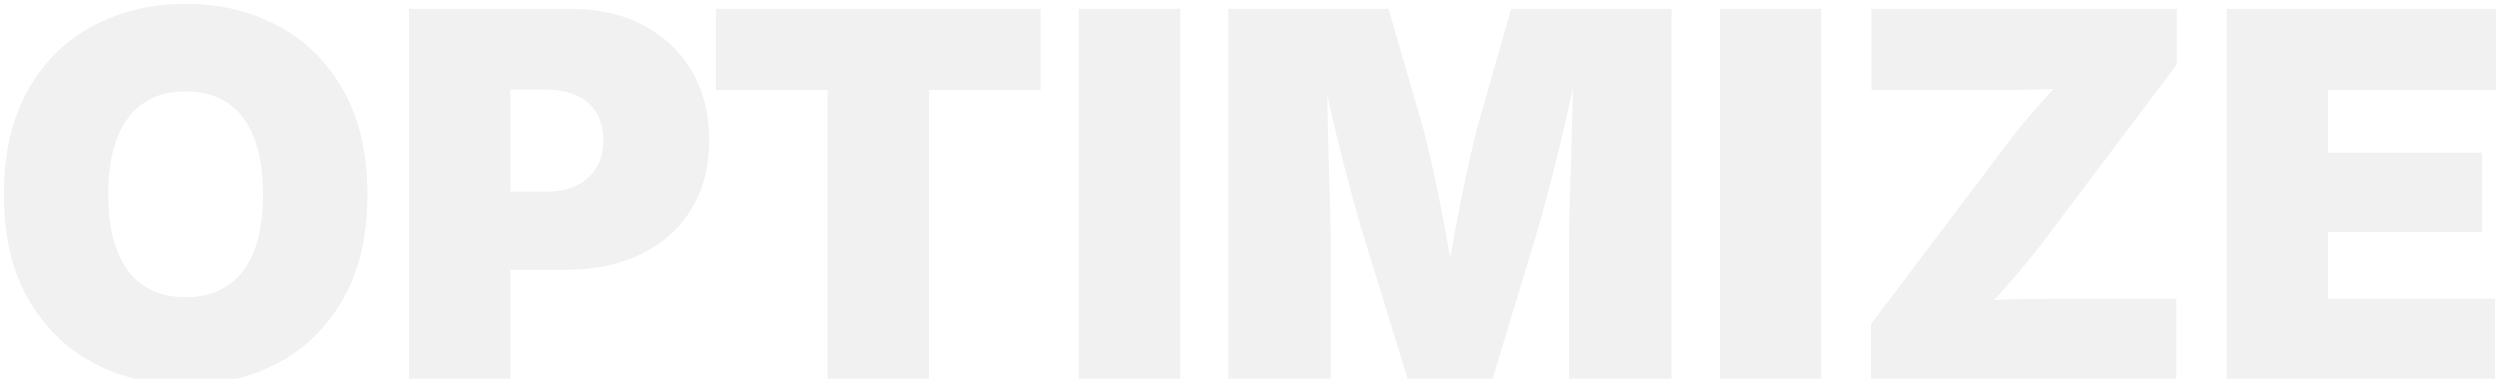 <svg width="1267" height="192" viewBox="0 0 1267 192" fill="none" xmlns="http://www.w3.org/2000/svg">
<g opacity="0.5">
<path d="M94.073 195.042C76.861 195.042 61.268 191.322 47.332 183.922C33.397 176.521 22.344 165.635 14.172 151.304C6 136.972 1.974 119.391 1.974 98.637C1.974 77.884 6.04 60.028 14.172 45.618C22.304 31.209 33.358 20.362 47.332 13C61.268 5.639 76.861 1.958 94.073 1.958C111.284 1.958 126.838 5.639 140.773 13C154.669 20.362 165.723 31.248 173.934 45.618C182.105 59.989 186.211 77.688 186.211 98.637C186.211 119.586 182.105 137.09 173.934 151.46C165.762 165.792 154.709 176.638 140.773 184C126.878 191.361 111.284 195.042 94.073 195.042ZM94.073 150.599C106.863 150.599 116.614 146.135 123.285 137.207C129.957 128.279 133.273 115.436 133.273 98.598C133.273 81.76 129.957 68.76 123.285 59.793C116.614 50.826 106.903 46.362 94.073 46.362C81.243 46.362 71.65 50.826 64.939 59.793C58.228 68.76 54.873 81.682 54.873 98.598C54.873 115.514 58.228 128.279 64.939 137.207C71.65 146.135 81.361 150.599 94.073 150.599Z" fill="#D9D9D9" fill-opacity="0.75"/>
<path d="M207.291 192.497V4.464H288.968C303.061 4.464 315.378 7.205 325.918 12.726C336.459 18.247 344.709 26 350.591 36.025C356.473 46.049 359.434 57.718 359.434 71.109C359.434 84.501 356.434 96.209 350.394 105.999C344.354 115.788 335.945 123.384 325.089 128.71C314.233 134.035 301.601 136.737 287.192 136.737H258.69V192.497H207.291ZM258.69 97.11H276.77C285.85 97.11 292.955 94.76 298.087 90.062C303.219 85.363 305.785 79.058 305.785 71.149C305.785 63.239 303.219 56.66 298.087 52.157C292.955 47.654 285.85 45.422 276.77 45.422H258.69V97.149V97.11Z" fill="#D9D9D9" fill-opacity="0.75"/>
<path d="M362.79 45.618V4.464H527.407V45.618H470.797V192.497H419.399V45.618H362.79Z" fill="#D9D9D9" fill-opacity="0.75"/>
<path d="M598.149 4.464V192.497H546.75V4.464H598.149Z" fill="#D9D9D9" fill-opacity="0.75"/>
<path d="M622.545 192.497V4.464H703.709L720.763 63.278C722.105 67.899 723.605 73.929 725.263 81.329C726.921 88.73 728.579 96.718 730.277 105.294C731.974 113.869 733.553 122.288 734.974 130.55C736.435 122.288 737.975 113.908 739.672 105.294C741.37 96.679 743.028 88.73 744.686 81.329C746.344 73.929 747.804 67.899 749.068 63.278L765.845 4.464H847.127V192.497H795.216V119.821C795.216 115.044 795.334 108.505 795.61 100.203C795.887 91.902 796.124 82.896 796.44 73.185C796.716 63.474 796.953 54.037 797.15 44.835C795.097 54.35 792.926 63.904 790.597 73.498C788.268 83.092 786.018 91.941 783.846 100.007C781.675 108.074 779.859 114.691 778.32 119.821L756.292 192.497H713.539L691.156 119.821C689.616 114.926 687.8 108.622 685.708 100.908C683.576 93.155 681.365 84.736 679.076 75.612C676.786 66.489 674.615 57.287 672.602 48.046C672.759 56.974 672.996 66.058 673.233 75.378C673.47 84.697 673.746 93.272 673.983 101.104C674.22 108.935 674.378 115.201 674.378 119.86V192.536H622.466L622.545 192.497Z" fill="#D9D9D9" fill-opacity="0.75"/>
<path d="M923.041 4.464V192.497H871.642V4.464H923.041Z" fill="#D9D9D9" fill-opacity="0.75"/>
<path d="M948.227 192.497V164.225L1018.46 71.227C1021.77 66.841 1025.29 62.495 1029 58.188C1032.71 53.88 1036.61 49.495 1040.68 45.109C1035 45.344 1029.31 45.501 1023.59 45.54C1017.86 45.579 1012.18 45.618 1006.49 45.618H948.464V4.464H1103.17V32.735L1034.48 123.854C1030.93 128.475 1027.14 133.135 1023.11 137.873C1019.09 142.571 1014.9 147.309 1010.6 152.008C1017.03 151.695 1023.51 151.499 1029.94 151.46C1036.38 151.421 1042.85 151.382 1049.29 151.382H1102.97V192.536H948.266L948.227 192.497Z" fill="#D9D9D9" fill-opacity="0.75"/>
<path d="M1128.4 192.497V4.464H1265.03V45.618H1179.8V77.414H1257.92V117.55H1179.8V151.382H1264.51V192.536H1128.4V192.497Z" fill="#D9D9D9" fill-opacity="0.75"/>
</g>
</svg>
